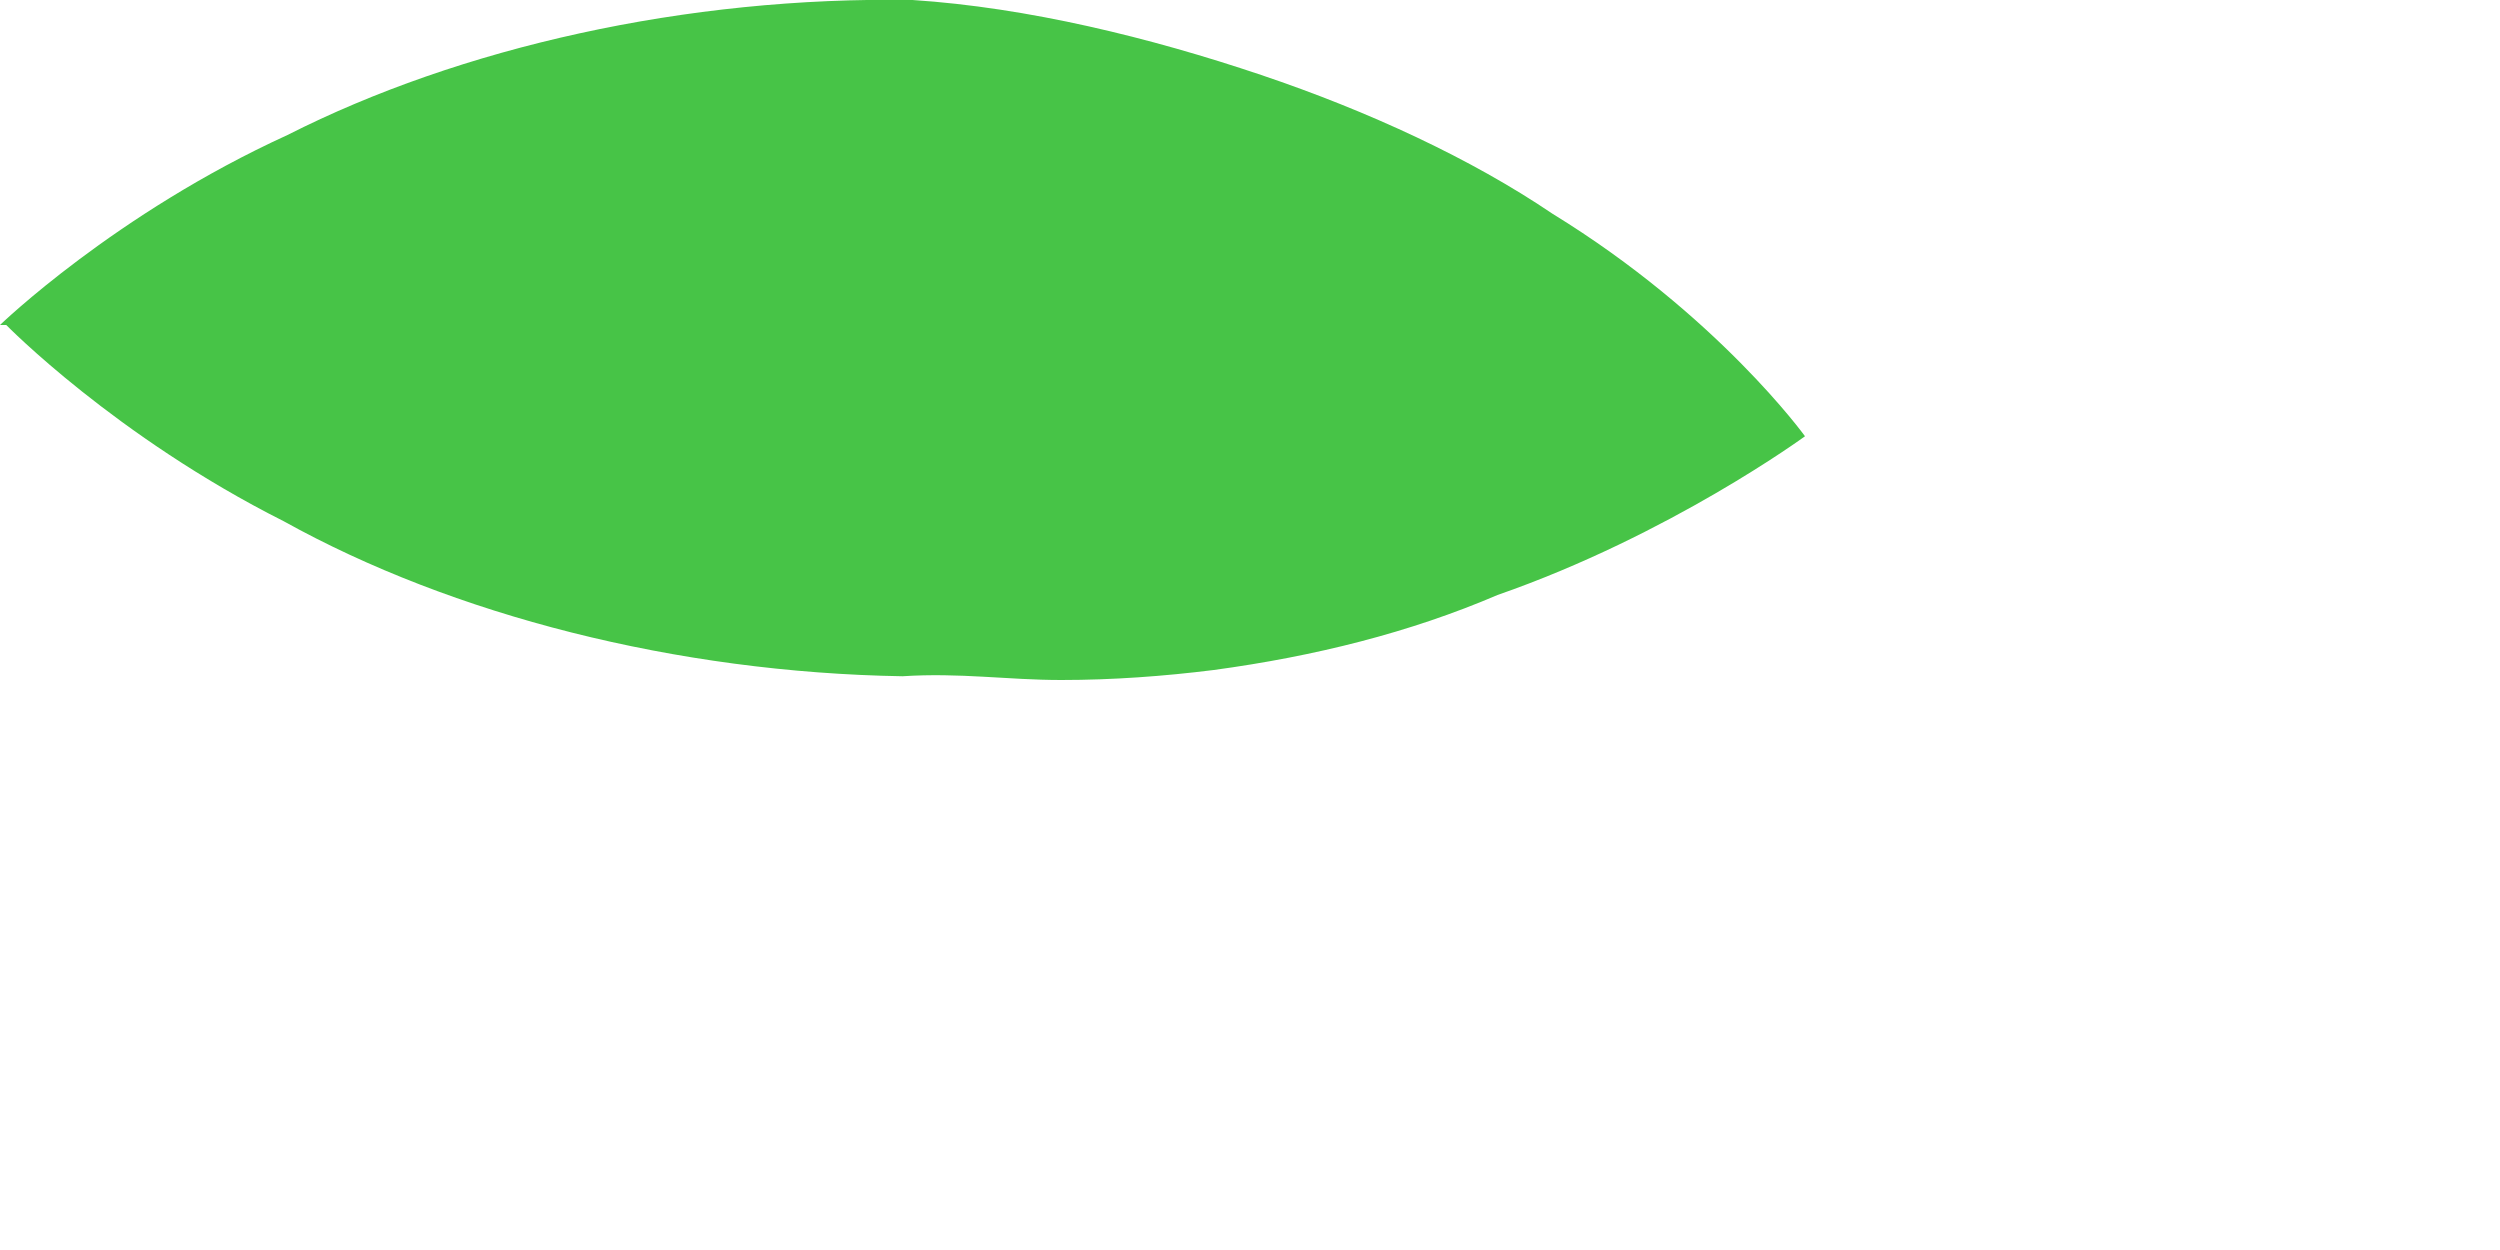 <?xml version="1.0" encoding="utf-8"?>
<svg xmlns="http://www.w3.org/2000/svg" fill="none" height="100%" overflow="visible" preserveAspectRatio="none" style="display: block;" viewBox="0 0 2 1" width="100%">
<path d="M0 0.26C0 0.26 0.092 0.171 0.23 0.108C0.368 0.038 0.549 -0.003 0.73 0C0.822 0.006 0.92 0.03 1.009 0.06C1.095 0.089 1.177 0.127 1.242 0.171C1.374 0.252 1.444 0.349 1.444 0.349C1.444 0.349 1.336 0.428 1.198 0.476C1.128 0.506 1.052 0.525 0.971 0.536C0.931 0.541 0.89 0.544 0.849 0.544C0.806 0.544 0.768 0.538 0.722 0.541C0.541 0.538 0.362 0.492 0.227 0.417C0.092 0.349 0.005 0.26 0.005 0.26H0Z" fill="#47C447" id="Vector"/>
</svg>